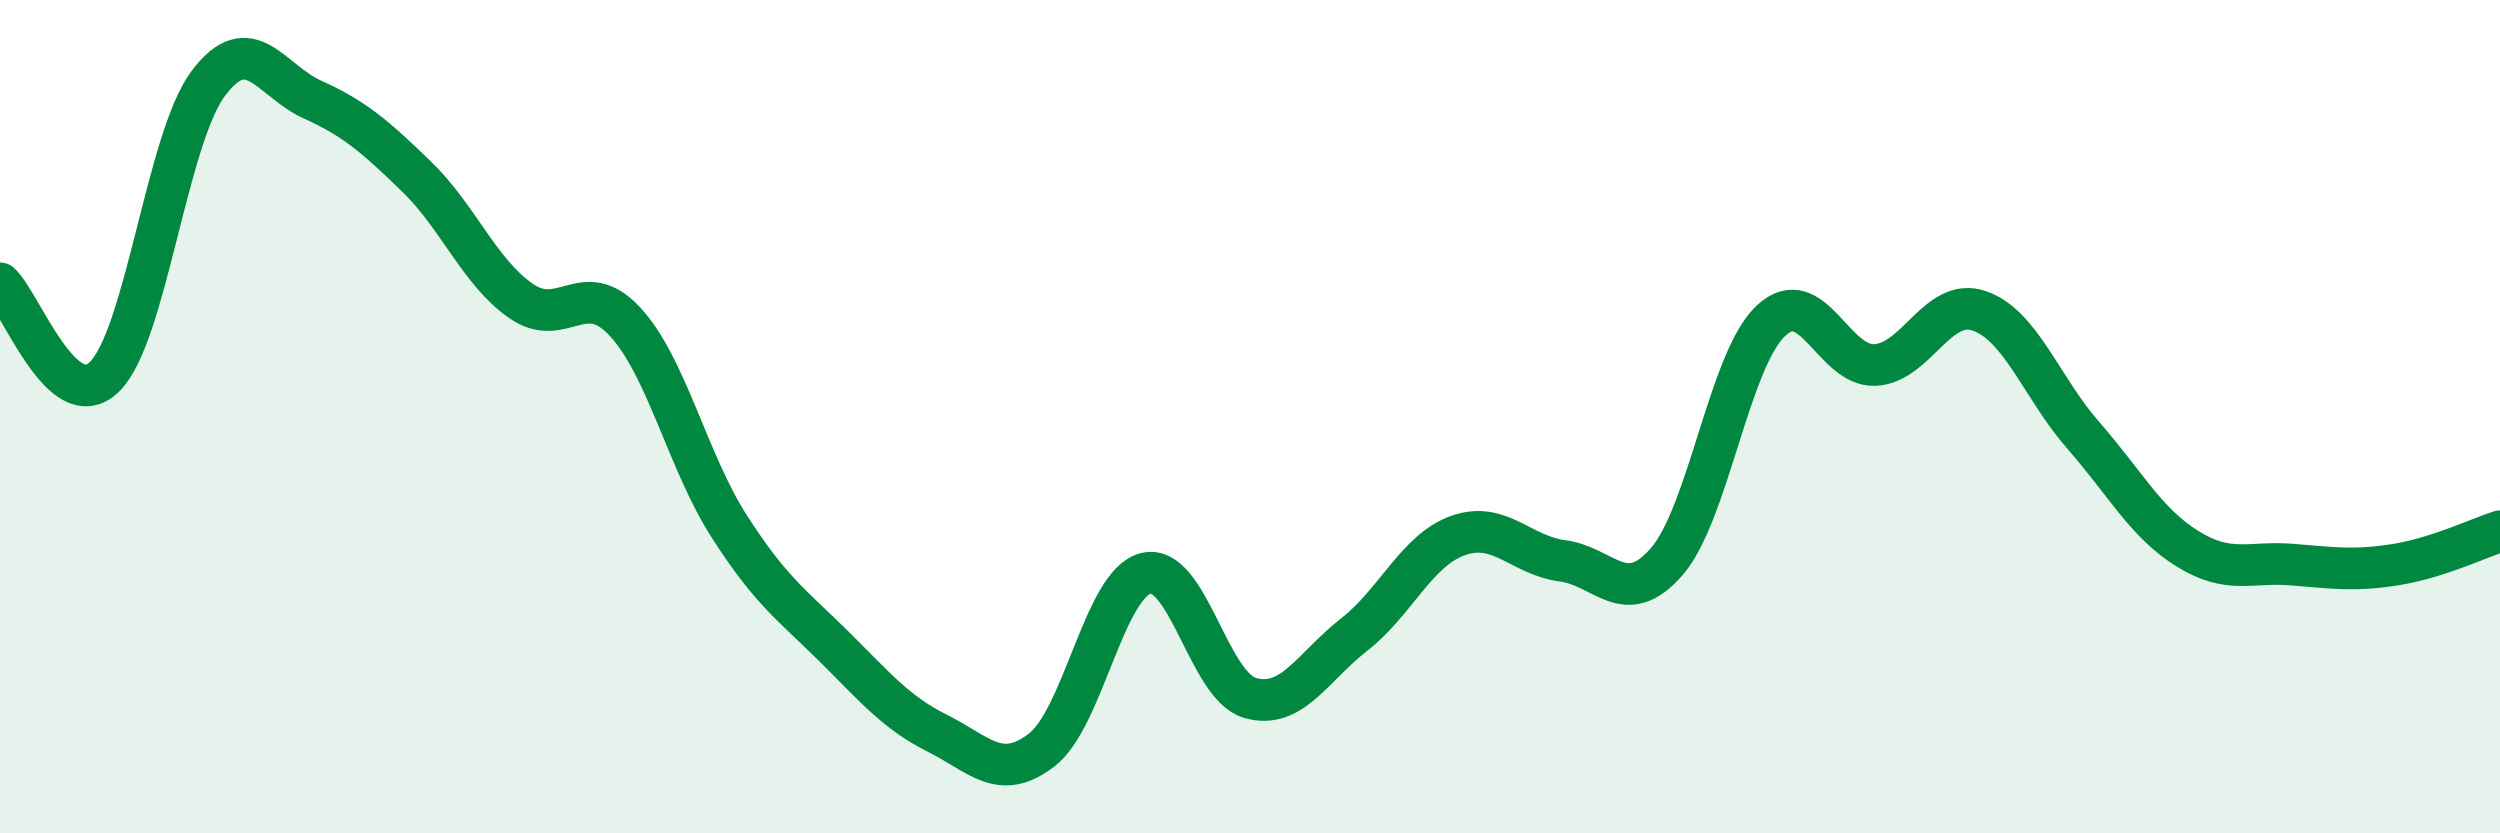 
    <svg width="60" height="20" viewBox="0 0 60 20" xmlns="http://www.w3.org/2000/svg">
      <path
        d="M 0,6.8 C 0.5,7.25 1.5,10.01 2.5,9.05 C 3.5,8.09 4,3.33 5,2 C 6,0.67 6.5,1.94 7.5,2.39 C 8.5,2.84 9,3.27 10,4.24 C 11,5.21 11.5,6.52 12.5,7.22 C 13.5,7.92 14,6.64 15,7.72 C 16,8.8 16.5,11.07 17.5,12.63 C 18.5,14.19 19,14.51 20,15.5 C 21,16.49 21.5,17.1 22.5,17.6 C 23.5,18.1 24,18.77 25,18 C 26,17.23 26.5,14.01 27.5,13.76 C 28.5,13.51 29,16.46 30,16.75 C 31,17.04 31.5,16.01 32.5,15.23 C 33.5,14.45 34,13.2 35,12.85 C 36,12.5 36.5,13.33 37.5,13.46 C 38.5,13.59 39,14.63 40,13.48 C 41,12.33 41.5,8.64 42.5,7.7 C 43.5,6.76 44,8.81 45,8.76 C 46,8.71 46.5,7.12 47.5,7.46 C 48.5,7.8 49,9.31 50,10.45 C 51,11.59 51.5,12.55 52.5,13.17 C 53.5,13.79 54,13.47 55,13.55 C 56,13.63 56.5,13.71 57.5,13.55 C 58.5,13.39 59.5,12.91 60,12.75L60 20L0 20Z"
        fill="#008740"
        opacity="0.1"
        stroke-linecap="round"
        stroke-linejoin="round"
      />
      <path
        d="M 0,6.8 C 0.5,7.25 1.5,10.01 2.5,9.05 C 3.5,8.09 4,3.33 5,2 C 6,0.67 6.5,1.94 7.5,2.39 C 8.5,2.84 9,3.27 10,4.24 C 11,5.21 11.5,6.52 12.5,7.22 C 13.5,7.92 14,6.64 15,7.72 C 16,8.8 16.5,11.07 17.5,12.63 C 18.5,14.19 19,14.51 20,15.5 C 21,16.49 21.5,17.1 22.5,17.6 C 23.5,18.1 24,18.77 25,18 C 26,17.23 26.5,14.01 27.5,13.76 C 28.5,13.51 29,16.46 30,16.75 C 31,17.04 31.5,16.01 32.5,15.23 C 33.5,14.45 34,13.2 35,12.85 C 36,12.5 36.5,13.33 37.5,13.46 C 38.5,13.59 39,14.63 40,13.48 C 41,12.33 41.5,8.64 42.5,7.7 C 43.5,6.76 44,8.81 45,8.76 C 46,8.71 46.5,7.12 47.5,7.46 C 48.5,7.8 49,9.31 50,10.45 C 51,11.59 51.5,12.55 52.5,13.17 C 53.5,13.79 54,13.47 55,13.55 C 56,13.63 56.5,13.71 57.5,13.55 C 58.5,13.39 59.5,12.91 60,12.75"
        stroke="#008740"
        stroke-width="1"
        fill="none"
        stroke-linecap="round"
        stroke-linejoin="round"
      />
    </svg>
  